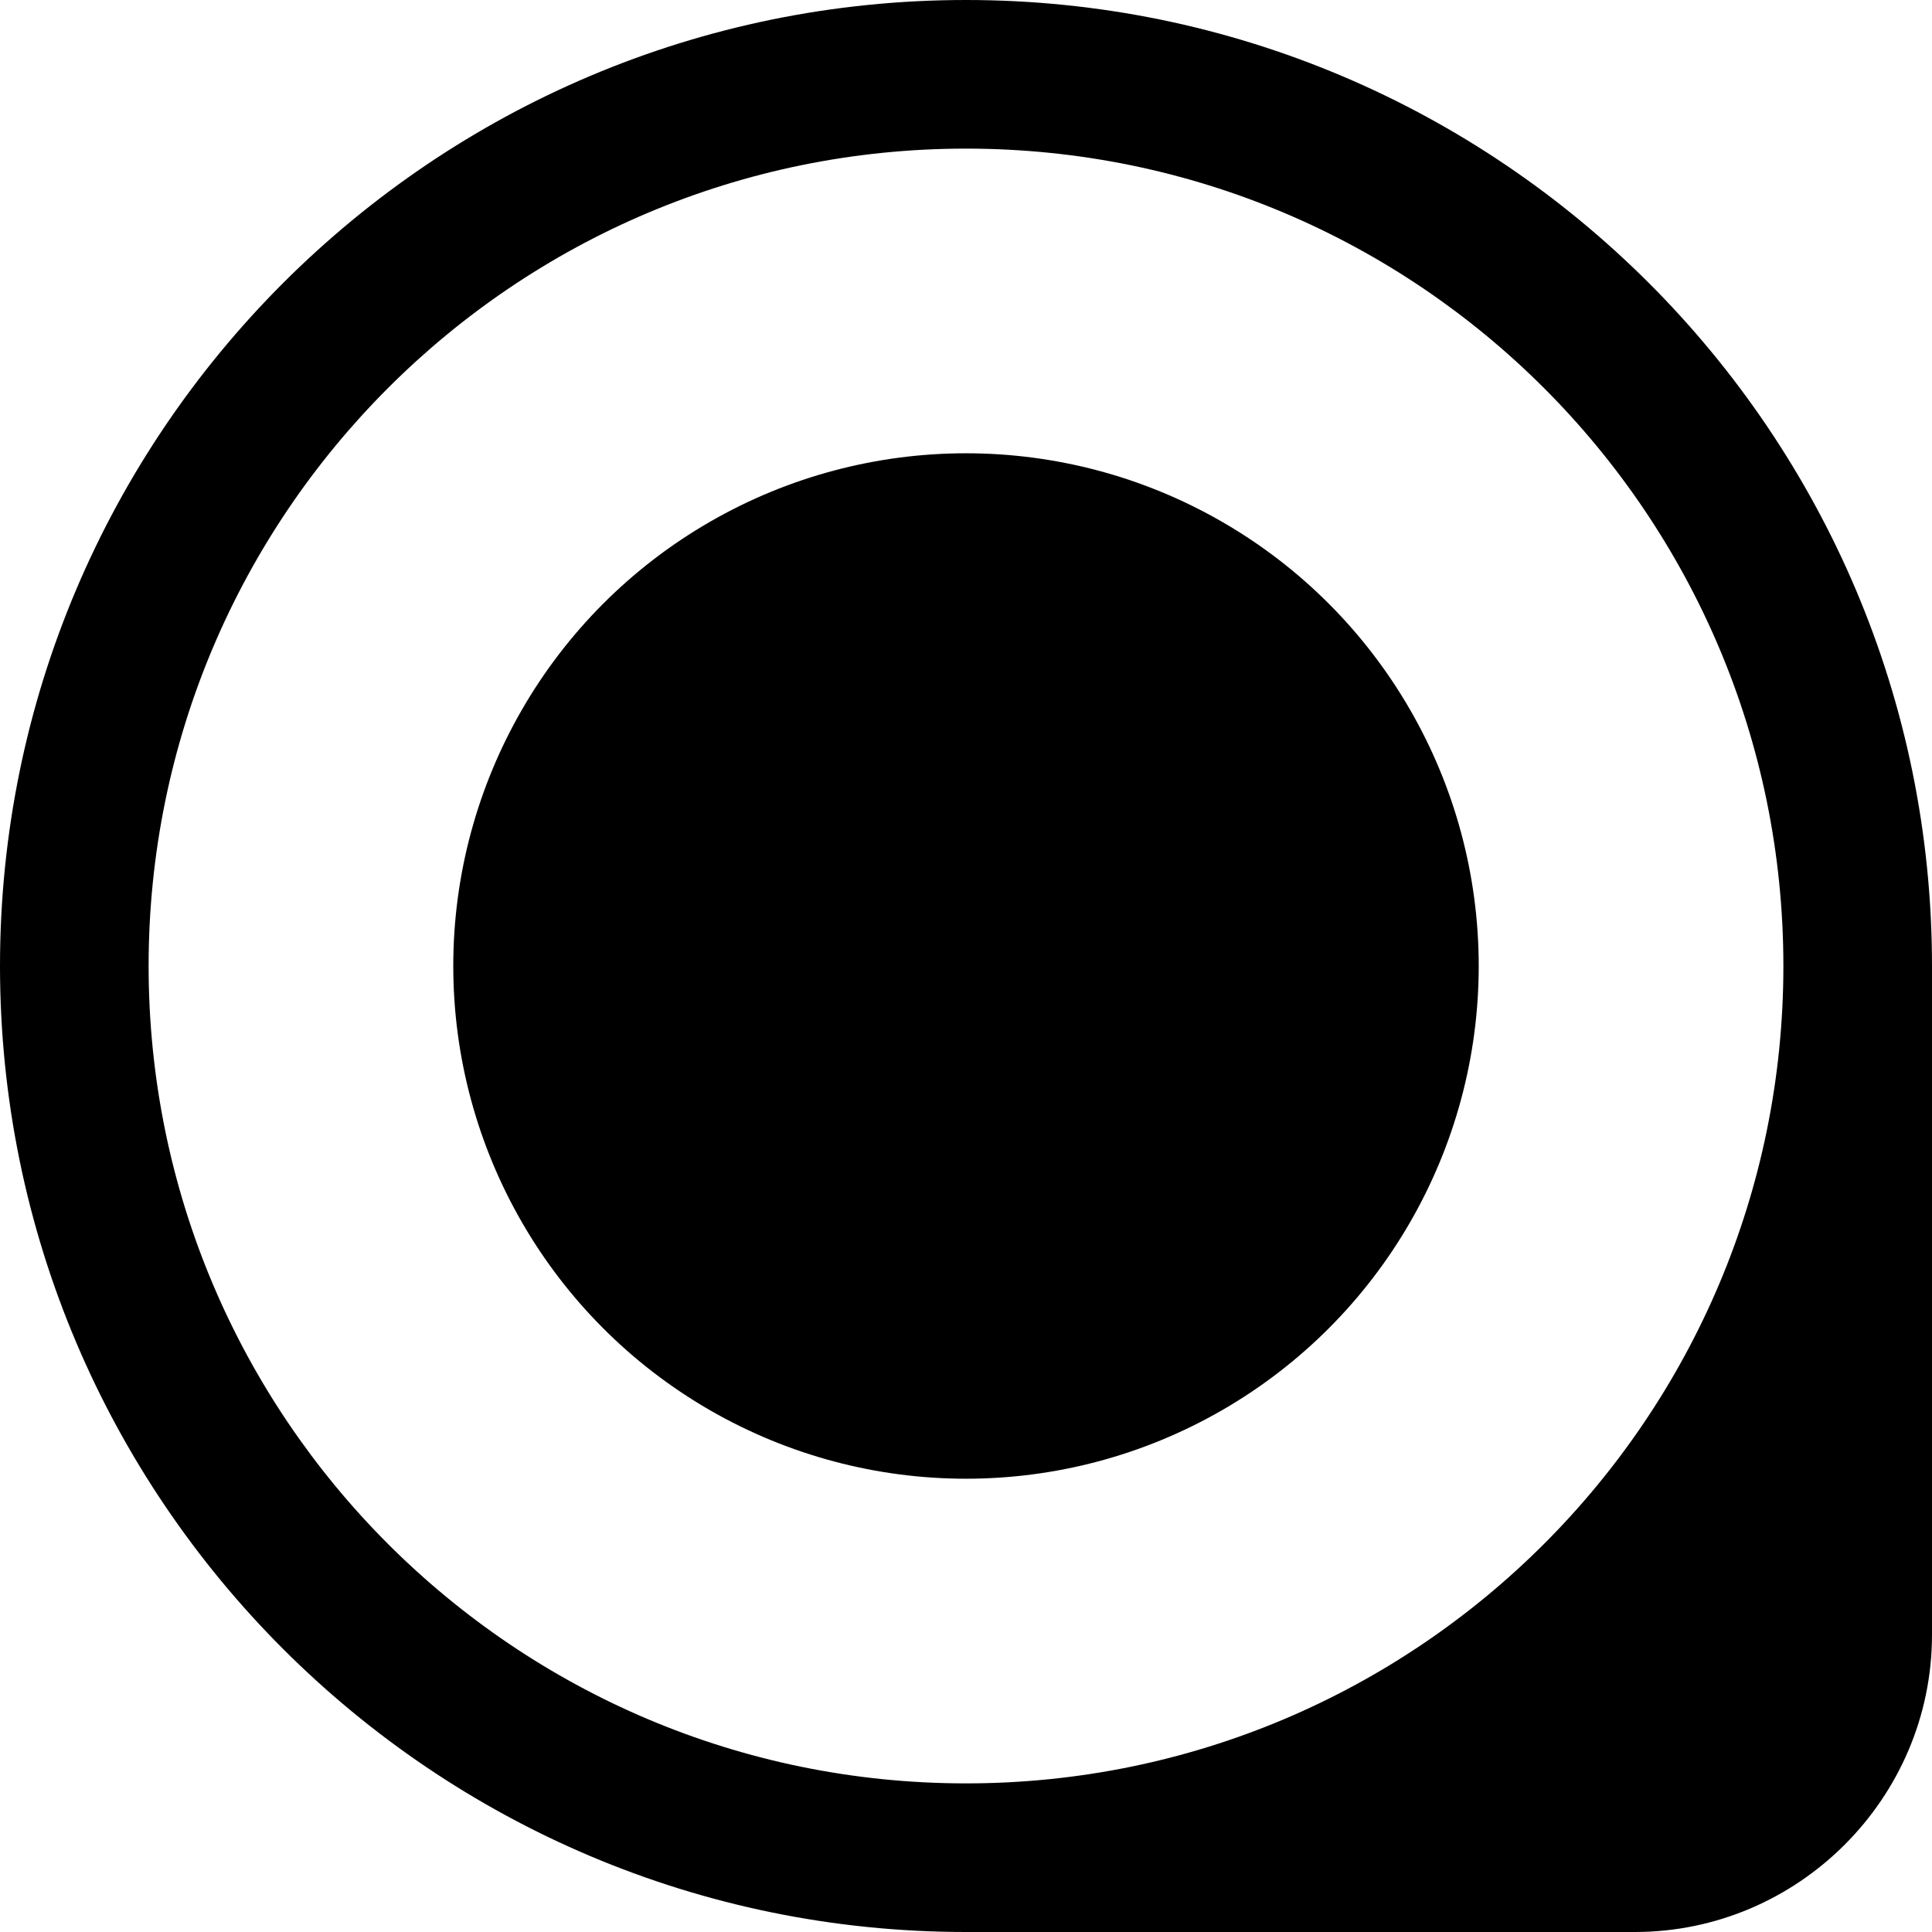 <svg xmlns="http://www.w3.org/2000/svg" id="Layer_1" data-name="Layer 1" viewBox="0 0 104 104"><defs><style>      .cls-1, .cls-2 {        fill: #000;        stroke-width: 0px;      }      .cls-2 {        fill-rule: evenodd;      }    </style></defs><path class="cls-2" d="M104,88c0,8.8-7.2,16-16,16h-36C23.3,104,0,80.7,0,52S23.3,0,52,0c28.7,0,52,23.3,52,52v36h0ZM52,96c24.3,0,44-19.7,44-44,0-24.3-19.7-44-44-44-24.3,0-44,19.7-44,44s19.7,44,44,44h0Z"></path><circle class="cls-1" cx="52" cy="52" r="27.6"></circle></svg>